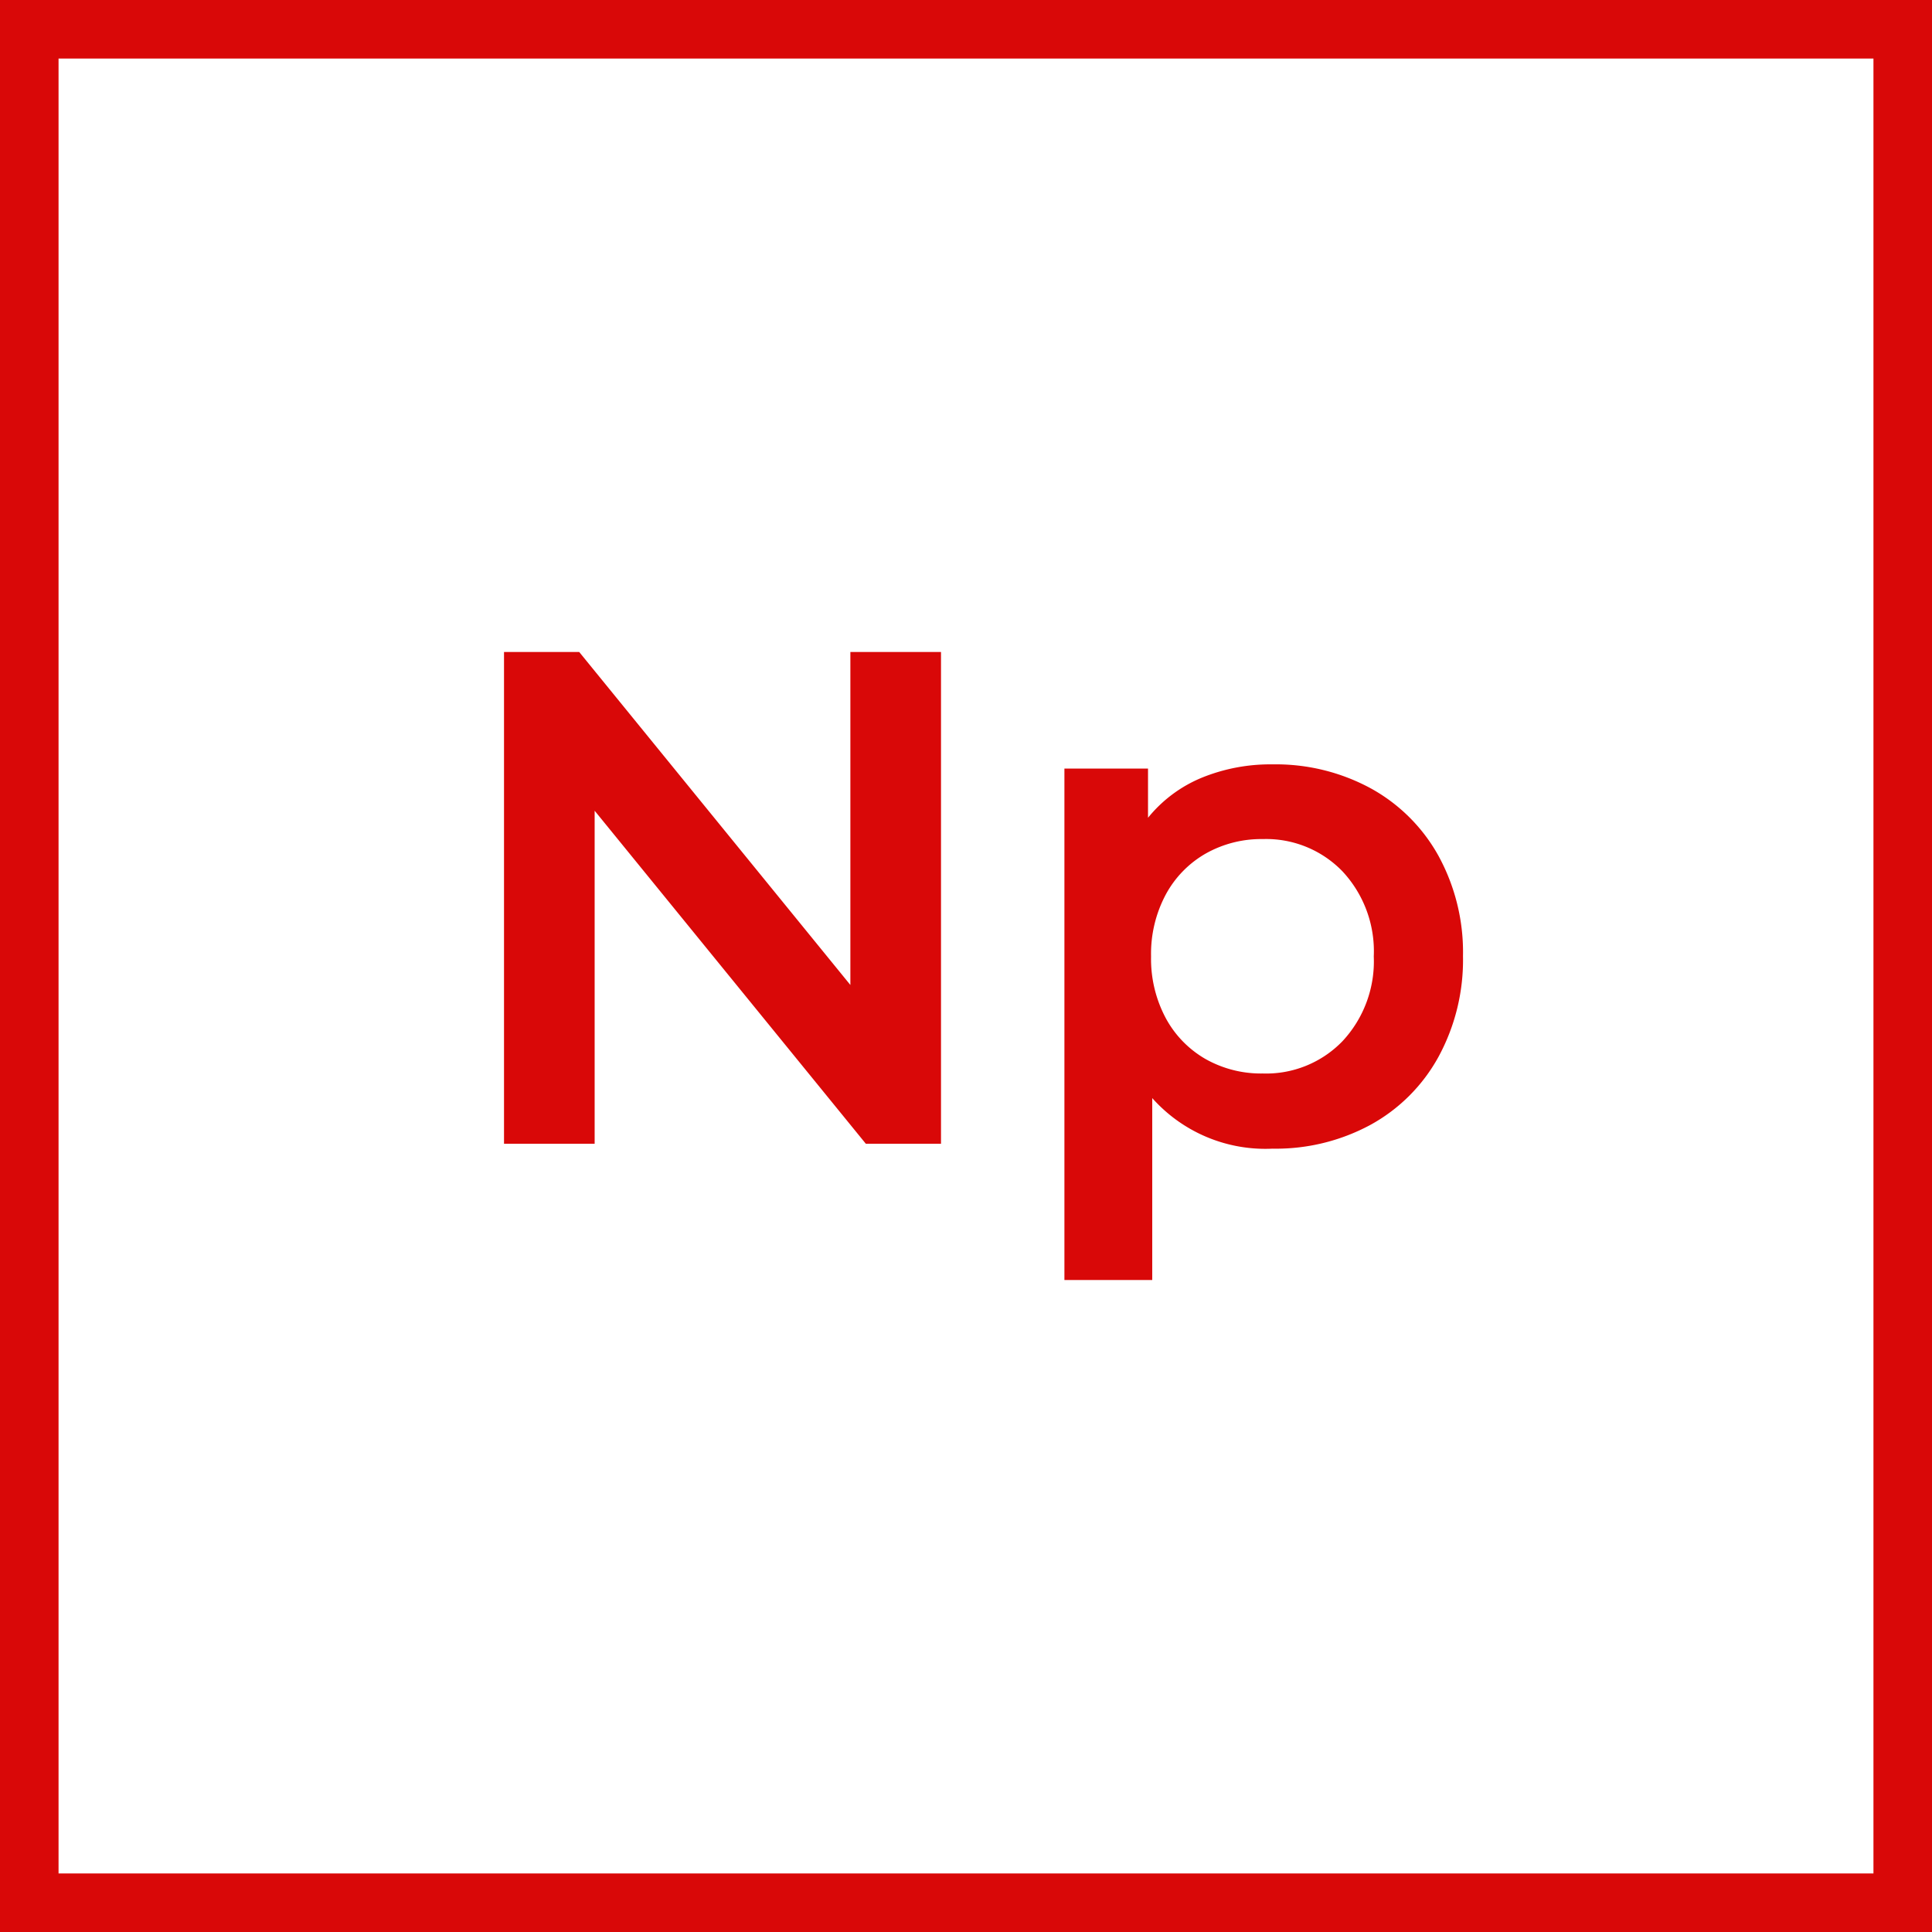 <svg xmlns="http://www.w3.org/2000/svg" width="33" height="33" viewBox="0 0 33 33">
  <g id="Group_1487" data-name="Group 1487" transform="translate(3207.5 -349.08)">
    <path id="Path_1768" data-name="Path 1768" d="M8.592-8.4V0H7.308L2.676-5.688V0H1.128V-8.4H2.412L7.044-2.712V-8.4Zm5.664,1.92a3.4,3.4,0,0,1,1.674.408A2.942,2.942,0,0,1,17.088-4.92a3.43,3.43,0,0,1,.42,1.716,3.464,3.464,0,0,1-.42,1.722A2.932,2.932,0,0,1,15.93-.324a3.4,3.4,0,0,1-1.674.408A2.587,2.587,0,0,1,12.2-.78V2.328H10.7V-6.408h1.428v.84a2.321,2.321,0,0,1,.918-.684A3.1,3.1,0,0,1,14.256-6.48ZM14.088-1.2a1.813,1.813,0,0,0,1.362-.552A2,2,0,0,0,15.984-3.2a2,2,0,0,0-.534-1.452,1.813,1.813,0,0,0-1.362-.552,1.929,1.929,0,0,0-.972.246,1.778,1.778,0,0,0-.684.7A2.148,2.148,0,0,0,12.18-3.2a2.148,2.148,0,0,0,.252,1.056,1.778,1.778,0,0,0,.684.7A1.929,1.929,0,0,0,14.088-1.2Z" transform="translate(-3200.019 368.616)" fill="#d90808"/>
    <rect id="Rectangle_1216" data-name="Rectangle 1216" width="32" height="32" transform="translate(-3207 349.58)" fill="none" stroke="#d90808" stroke-width="1"/>
  </g>
</svg>
